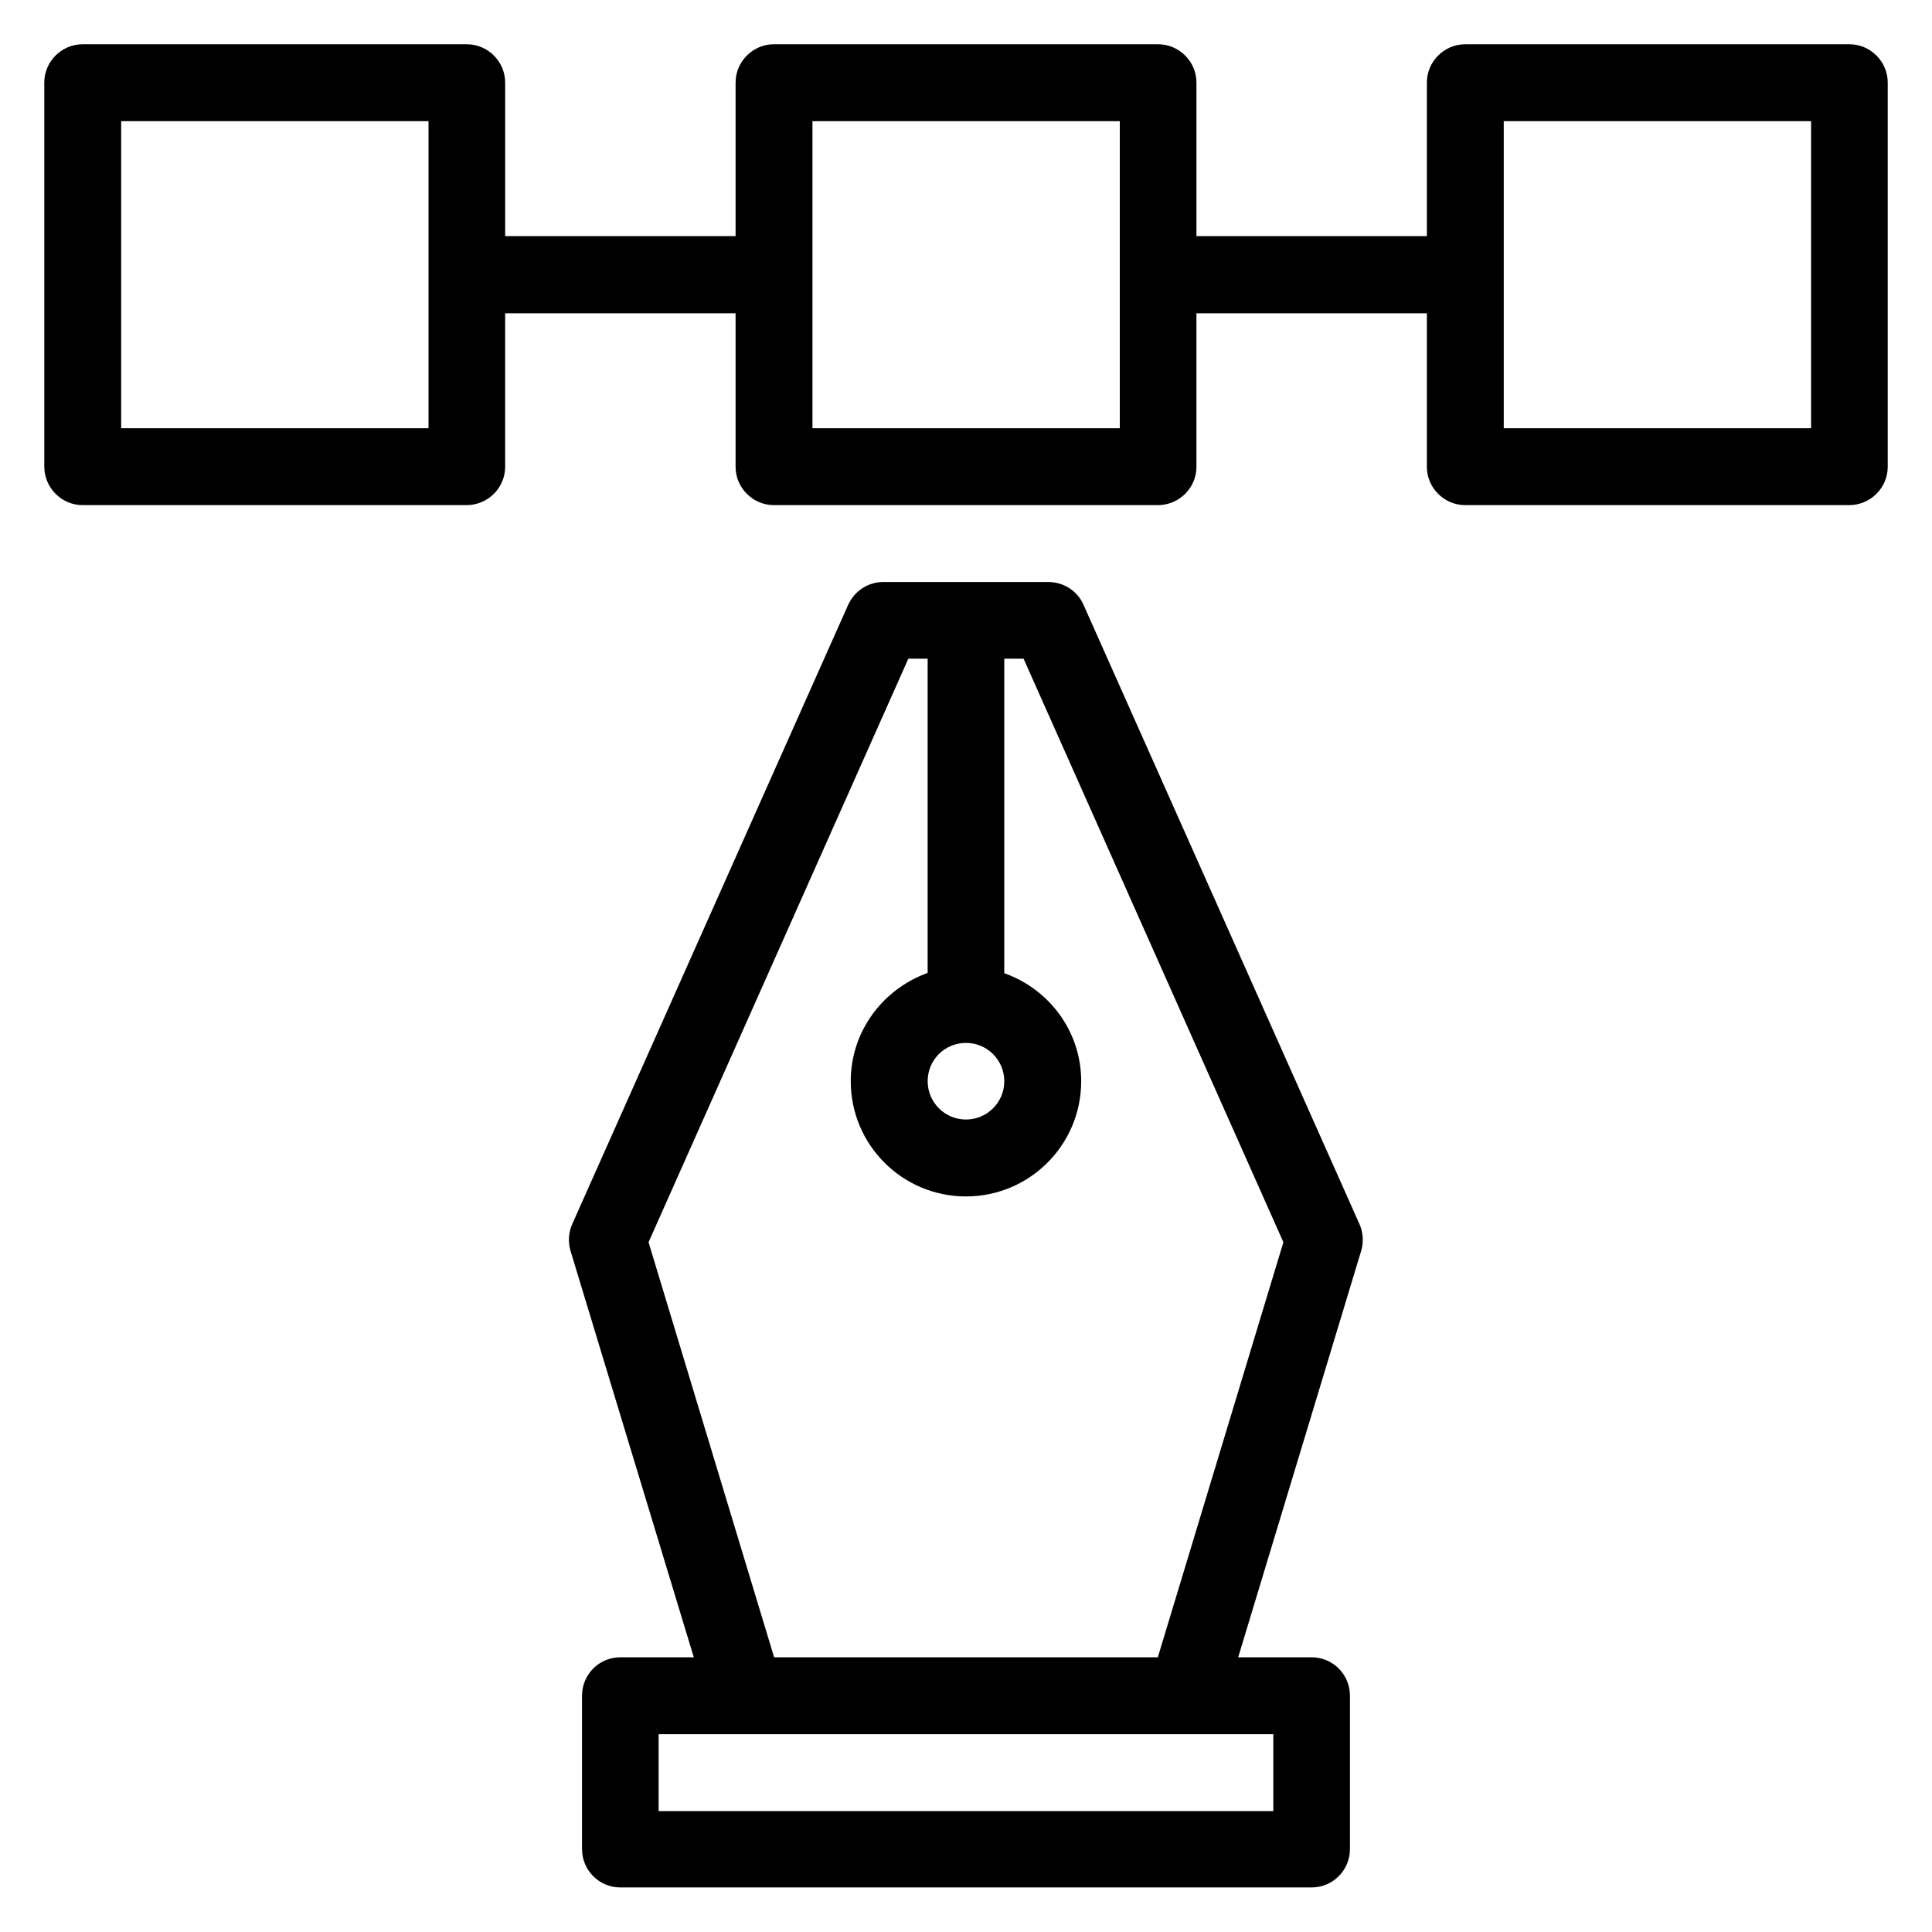 <?xml version="1.0" encoding="UTF-8"?>
<!-- Uploaded to: ICON Repo, www.iconrepo.com, Generator: ICON Repo Mixer Tools -->
<svg fill="#000000" width="800px" height="800px" version="1.1" viewBox="144 144 512 512" xmlns="http://www.w3.org/2000/svg">
 <g>
  <path d="m431.14 304.27c-1.602-3.664-5.266-6.031-9.312-6.031h-43.738c-4.047 0-7.633 2.367-9.312 6.031l-73.129 164.12c-0.992 2.215-1.145 4.734-0.457 7.098l32.668 107.71h-19.465c-5.648 0-10.152 4.582-10.152 10.152v40.688c0 5.648 4.582 10.152 10.152 10.152h183.2c5.648 0 10.152-4.582 10.152-10.152v-40.688c0-5.648-4.582-10.152-10.152-10.152h-19.465l32.594-107.71c0.688-2.367 0.535-4.887-0.457-7.098zm-31.145 116.11c5.648 0 10.152 4.582 10.152 10.152 0 5.648-4.582 10.152-10.152 10.152-5.648 0-10.152-4.582-10.152-10.152 0-5.648 4.504-10.152 10.152-10.152zm81.449 183.2v20.383h-162.9v-20.383zm-30.613-20.379h-101.68l-33.281-110 68.852-154.65h5.113v83.281c-11.828 4.273-20.379 15.418-20.379 28.699 0 16.871 13.664 30.535 30.535 30.535s30.535-13.664 30.535-30.535c0-13.281-8.551-24.426-20.383-28.625v-83.355h5.113l68.855 154.65z"/>
  <path d="m634.12 155.73h-101.83c-5.57 0-10.152 4.582-10.152 10.152v40.688h-61.066v-40.688c0-5.57-4.582-10.152-10.152-10.152h-101.83c-5.57 0-10.152 4.582-10.152 10.152v40.688h-61.066v-40.688c0-5.57-4.582-10.152-10.152-10.152h-101.83c-5.57 0-10.152 4.582-10.152 10.152v101.75c0 5.648 4.582 10.23 10.152 10.23h101.75c5.648 0 10.23-4.582 10.23-10.152v-40.688h61.066v40.688c0 5.57 4.582 10.152 10.152 10.152h101.75c5.648 0 10.23-4.582 10.23-10.152v-40.688h61.066v40.688c0 5.57 4.582 10.152 10.152 10.152h101.75c5.652 0 10.23-4.582 10.23-10.152v-101.83c0-5.57-4.578-10.152-10.152-10.152zm-376.64 101.75h-81.371v-81.371h81.449v81.371zm183.2 0h-81.371v-81.371h81.449v81.371zm183.2 0h-81.371v-81.371h81.449v81.371z"/>
 </g>
</svg>
